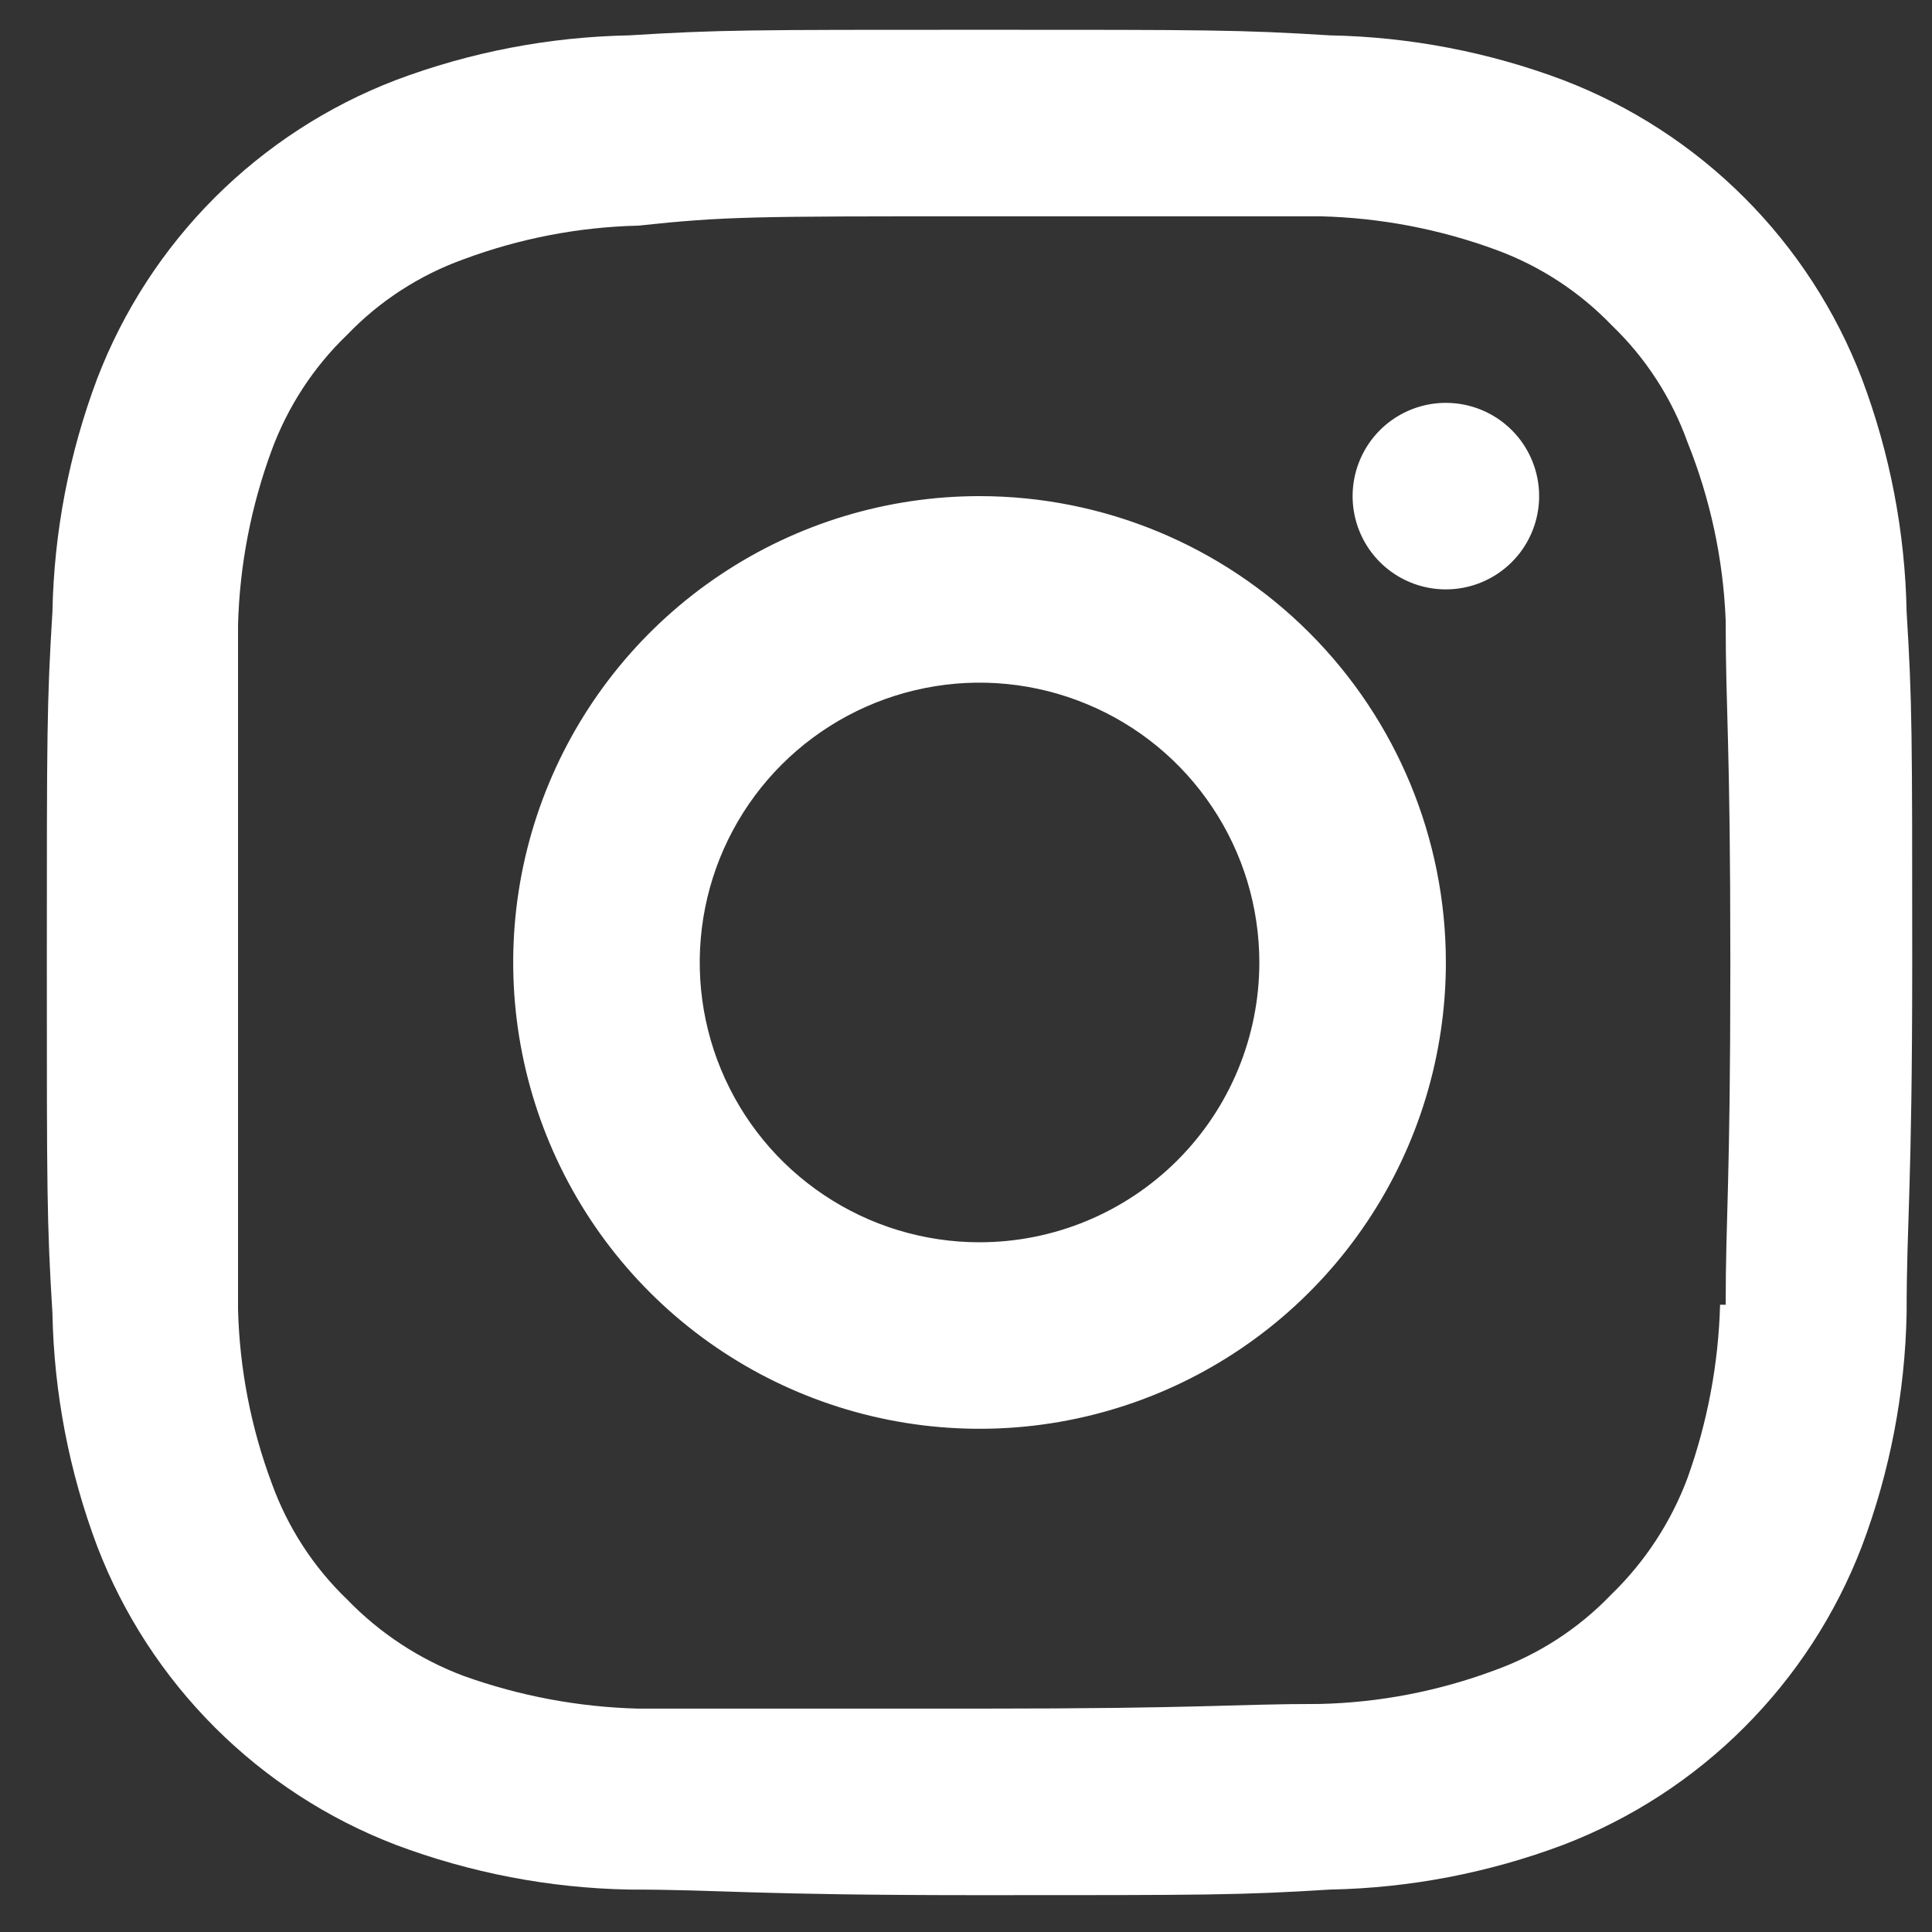 <svg width="29" height="29" viewBox="0 0 29 29" fill="none" xmlns="http://www.w3.org/2000/svg">
<rect x="0" y="0" width="29" height="29" fill="#333333" stroke="none"/>
<path id="Vector" d="M14.703 7.447C13.319 7.447 11.965 7.857 10.814 8.627C9.663 9.396 8.766 10.489 8.236 11.768C7.706 13.047 7.568 14.455 7.838 15.812C8.108 17.17 8.774 18.418 9.753 19.397C10.732 20.376 11.98 21.042 13.338 21.312C14.695 21.582 16.103 21.444 17.382 20.914C18.661 20.384 19.754 19.487 20.523 18.336C21.293 17.185 21.703 15.831 21.703 14.447C21.703 12.59 20.966 10.81 19.653 9.497C18.34 8.184 16.56 7.447 14.703 7.447ZM14.703 18.647C13.872 18.647 13.06 18.401 12.37 17.939C11.679 17.478 11.141 16.822 10.823 16.054C10.505 15.287 10.422 14.442 10.584 13.627C10.746 12.813 11.146 12.064 11.733 11.477C12.321 10.89 13.069 10.49 13.884 10.328C14.698 10.165 15.543 10.249 16.31 10.567C17.078 10.884 17.734 11.423 18.195 12.114C18.657 12.804 18.903 13.616 18.903 14.447C18.903 15.561 18.461 16.629 17.673 17.417C16.885 18.204 15.817 18.647 14.703 18.647ZM21.703 6.047C21.426 6.047 21.156 6.129 20.925 6.283C20.695 6.437 20.516 6.655 20.41 6.911C20.304 7.167 20.276 7.448 20.33 7.72C20.384 7.992 20.517 8.241 20.713 8.437C20.909 8.633 21.158 8.766 21.43 8.82C21.702 8.874 21.983 8.846 22.239 8.74C22.495 8.634 22.713 8.455 22.867 8.225C23.021 7.994 23.103 7.724 23.103 7.447C23.103 7.076 22.956 6.72 22.693 6.457C22.43 6.194 22.074 6.047 21.703 6.047ZM28.619 9.183C28.596 7.986 28.369 6.803 27.947 5.683C27.556 4.664 26.955 3.738 26.183 2.966C25.412 2.195 24.486 1.594 23.467 1.203C22.347 0.781 21.163 0.554 19.967 0.531C18.609 0.447 18.161 0.447 14.703 0.447C11.245 0.447 10.797 0.447 9.439 0.531C8.243 0.554 7.059 0.781 5.939 1.203C4.92 1.594 3.995 2.195 3.223 2.966C2.451 3.738 1.85 4.664 1.459 5.683C1.038 6.803 0.81 7.986 0.787 9.183C0.703 10.555 0.703 11.003 0.703 14.447C0.703 17.891 0.703 18.339 0.787 19.711C0.81 20.907 1.038 22.091 1.459 23.211C1.85 24.23 2.451 25.155 3.223 25.927C3.995 26.699 4.92 27.3 5.939 27.691C7.059 28.112 8.243 28.34 9.439 28.363C10.839 28.363 11.245 28.447 14.703 28.447C18.161 28.447 18.609 28.447 19.967 28.363C21.163 28.34 22.347 28.112 23.467 27.691C24.486 27.3 25.412 26.699 26.183 25.927C26.955 25.155 27.556 24.23 27.947 23.211C28.369 22.091 28.596 20.907 28.619 19.711C28.619 18.311 28.703 17.891 28.703 14.447C28.703 11.003 28.703 10.555 28.619 9.183ZM25.819 19.585C25.795 20.473 25.629 21.352 25.329 22.189C25.081 22.85 24.689 23.448 24.181 23.939C23.693 24.447 23.094 24.835 22.431 25.073C21.593 25.385 20.708 25.556 19.813 25.577C18.497 25.577 18.091 25.647 14.689 25.647C11.287 25.647 10.895 25.647 9.579 25.647C8.686 25.624 7.802 25.458 6.961 25.157C6.3 24.909 5.702 24.517 5.211 24.009C4.703 23.521 4.315 22.922 4.077 22.259C3.766 21.425 3.596 20.545 3.573 19.655C3.573 18.255 3.573 17.905 3.573 14.517C3.573 11.129 3.573 10.723 3.573 9.379C3.597 8.485 3.768 7.6 4.077 6.761C4.319 6.104 4.706 5.51 5.211 5.025C5.699 4.517 6.298 4.129 6.961 3.891C7.8 3.579 8.685 3.408 9.579 3.387C10.895 3.247 11.301 3.247 14.703 3.247C18.105 3.247 18.511 3.247 19.827 3.247C20.726 3.27 21.615 3.44 22.459 3.751C23.116 3.992 23.71 4.38 24.195 4.885C24.703 5.373 25.091 5.972 25.329 6.635C25.672 7.487 25.866 8.391 25.903 9.309C25.903 10.709 25.973 11.059 25.973 14.447C25.973 17.835 25.903 18.241 25.903 19.585H25.819Z" fill="white"/>
</svg>
